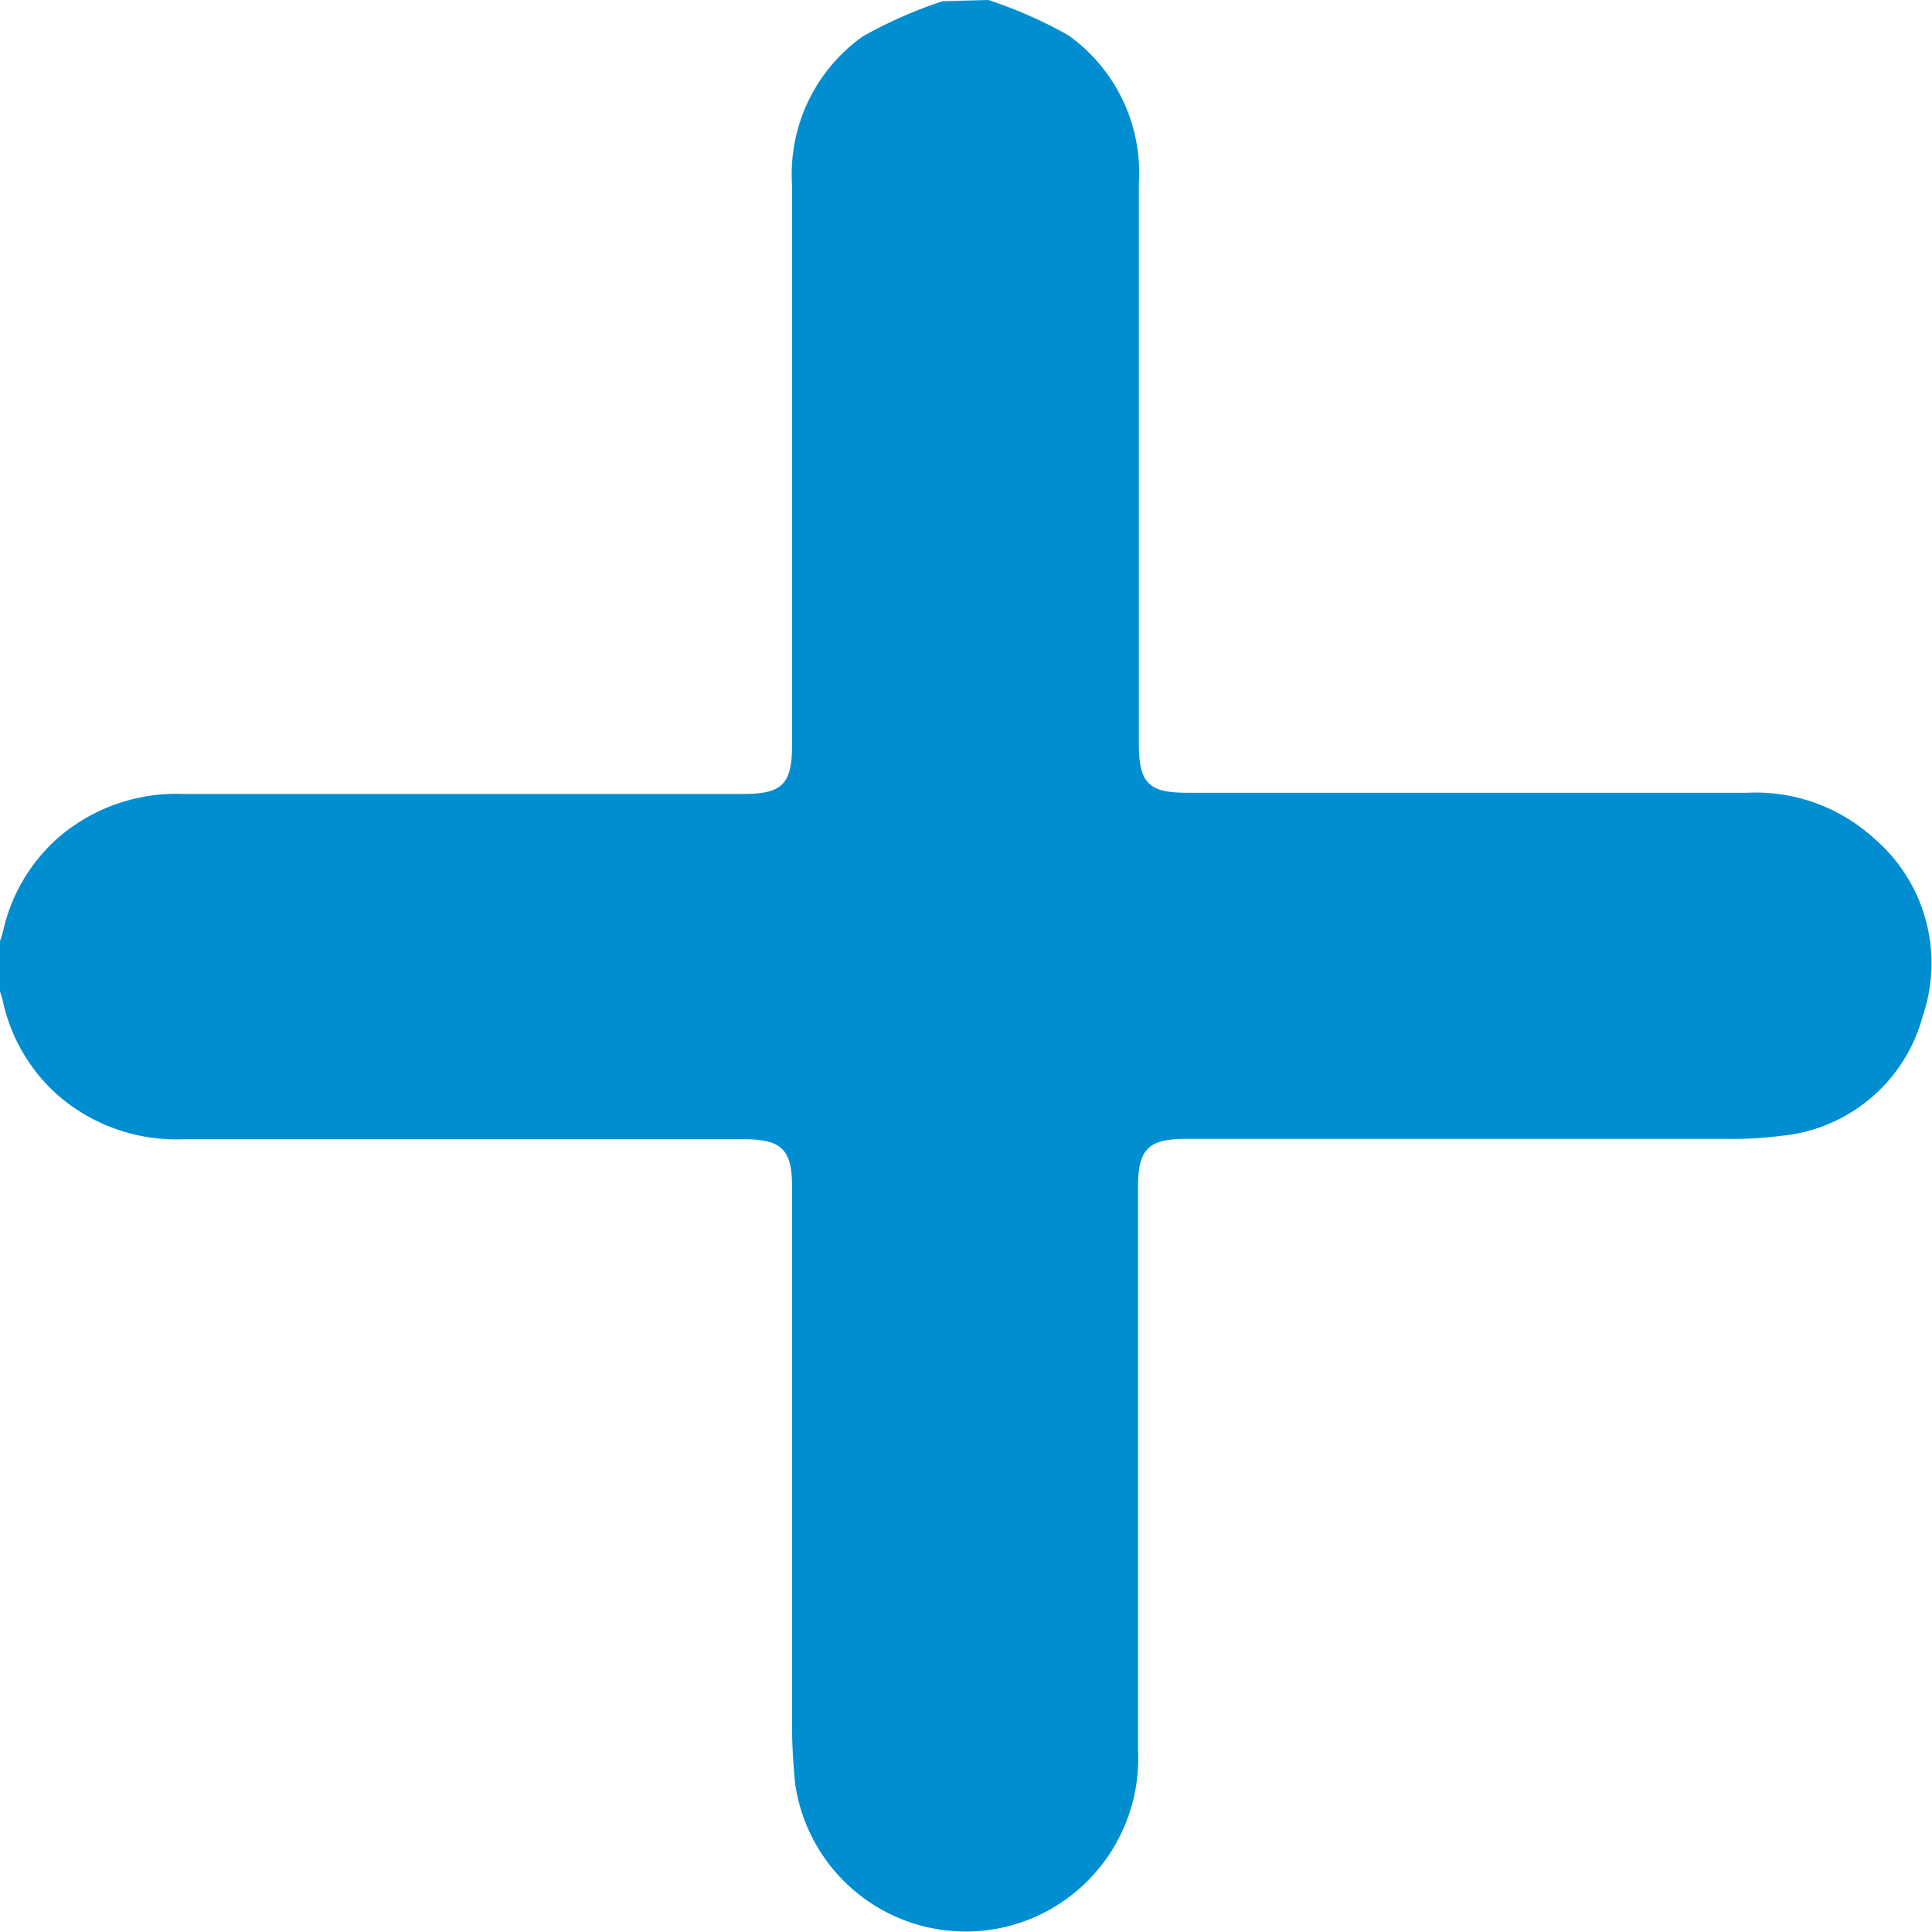 <svg xmlns="http://www.w3.org/2000/svg" width="15.999" height="16" viewBox="0 0 15.999 16"><defs><style>.a{fill:#008ed1;}</style></defs><path class="a" d="M701.285-479.89a3.749,3.749,0,0,1,.662.292,1.4,1.4,0,0,1,.584,1.229v4.639c0,.325.081.405.4.405h4.639a1.453,1.453,0,0,1,1.045.374,1.36,1.36,0,0,1,.407,1.476,1.344,1.344,0,0,1-1.164.99,3.115,3.115,0,0,1-.451.026q-2.242,0-4.483,0c-.315,0-.4.083-.4.4v4.654a1.436,1.436,0,0,1-.825,1.377,1.427,1.427,0,0,1-2.014-1.089c-.016-.16-.026-.322-.026-.482q0-2.234,0-4.467c0-.3-.086-.389-.389-.39h-4.655a1.493,1.493,0,0,1-1.034-.363,1.449,1.449,0,0,1-.457-.779c-.008-.036-.02-.069-.031-.1v-.374c.01-.036.023-.068.031-.1a1.45,1.45,0,0,1,.457-.78,1.494,1.494,0,0,1,1.034-.363h4.639c.324,0,.405-.081.405-.405v-4.639a1.4,1.4,0,0,1,.585-1.229,3.683,3.683,0,0,1,.662-.292Z" transform="translate(-693.1 479.89)"/></svg>